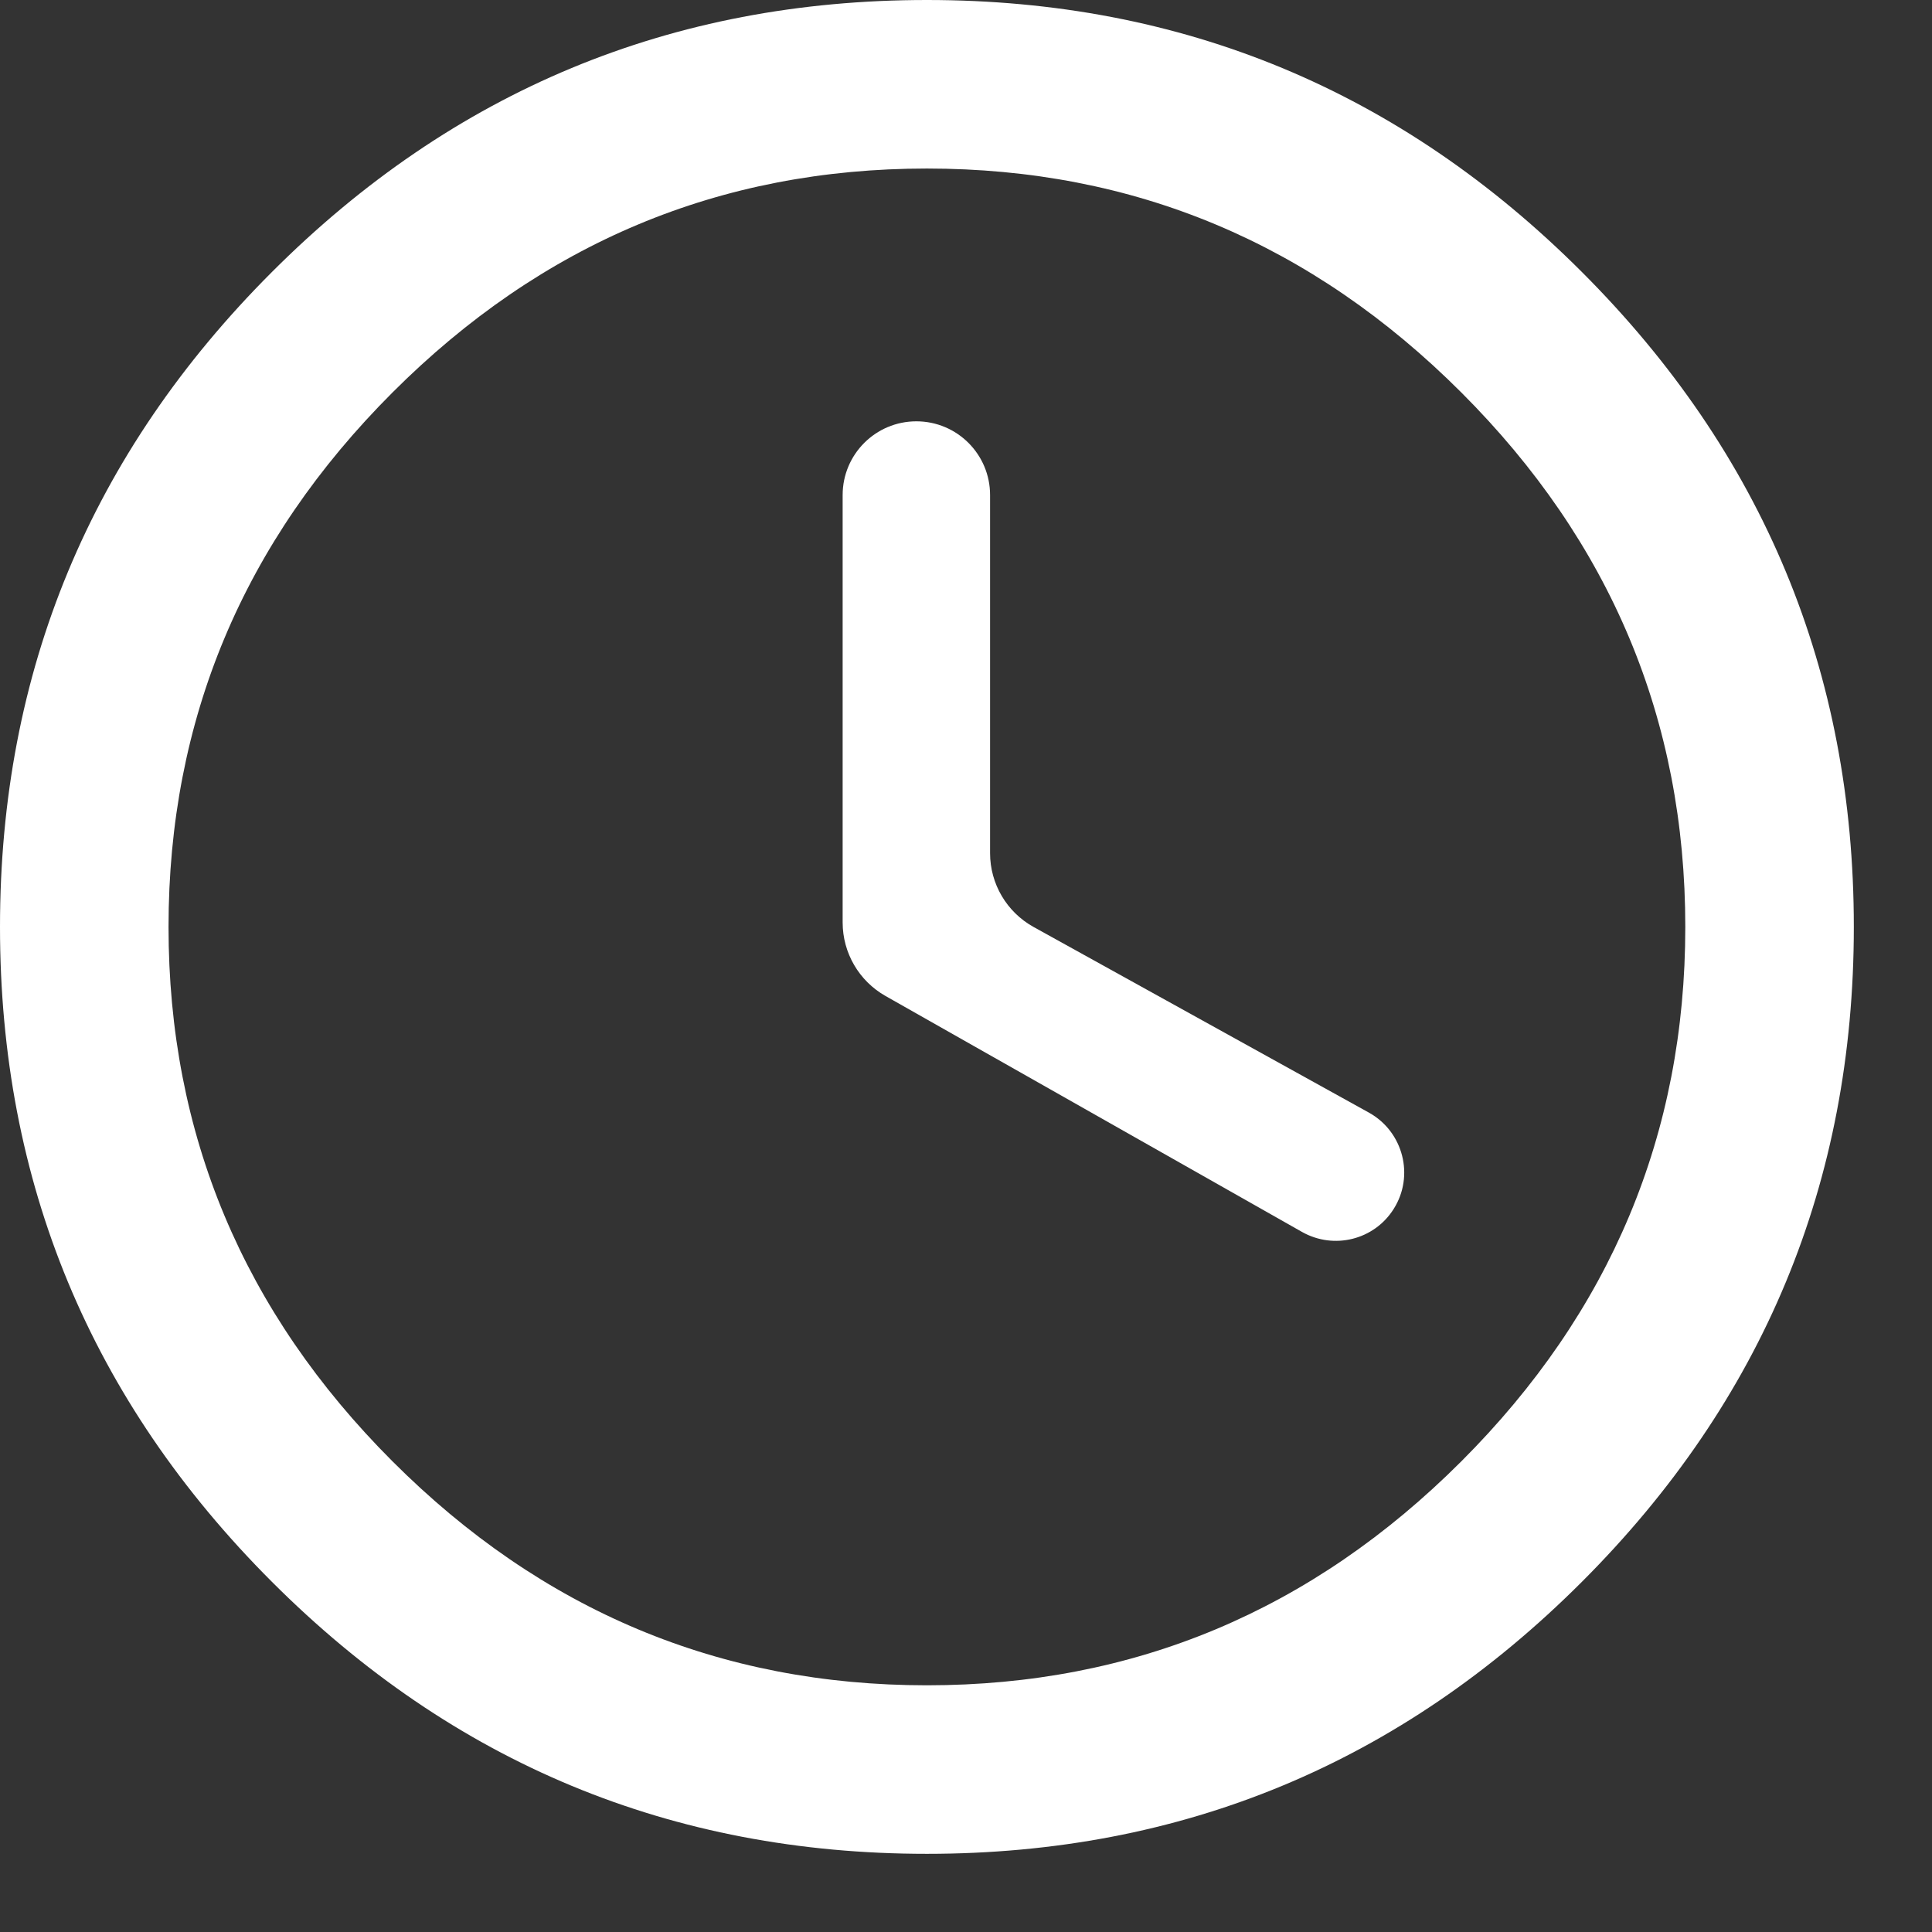<svg width="13" height="13" viewBox="0 0 13 13" fill="none" xmlns="http://www.w3.org/2000/svg">
<rect x="0" y="0" width="13" height="13" fill="#333333" stroke="none"/>
<path fill-rule="evenodd" clip-rule="evenodd" d="M6.237 11.34C7.63 11.34 8.828 10.838 9.833 9.833C10.838 8.828 11.34 7.63 11.34 6.237C11.34 4.844 10.838 3.646 9.833 2.641C8.828 1.636 7.63 1.134 6.237 1.134C4.844 1.134 3.646 1.636 2.641 2.641C1.636 3.646 1.134 4.844 1.134 6.237C1.134 7.63 1.636 8.828 2.641 9.833C3.646 10.838 4.844 11.34 6.237 11.34ZM6.237 0C7.955 0 9.424 0.61 10.644 1.83C11.864 3.05 12.474 4.519 12.474 6.237C12.474 7.955 11.864 9.424 10.644 10.644C9.424 11.864 7.955 12.474 6.237 12.474C4.519 12.474 3.05 11.864 1.83 10.644C0.61 9.424 0 7.955 0 6.237C0 4.519 0.61 3.05 1.83 1.83C3.05 0.61 4.519 0 6.237 0Z" fill="white"/>
<path fill-rule="evenodd" clip-rule="evenodd" d="M6.166 2.835C6.44 2.835 6.662 3.057 6.662 3.331V5.741C6.662 5.947 6.774 6.137 6.954 6.237L9.212 7.487C9.443 7.616 9.519 7.913 9.377 8.136C9.246 8.343 8.976 8.41 8.762 8.29L5.957 6.701C5.78 6.6 5.67 6.412 5.67 6.207V3.331C5.67 3.057 5.892 2.835 6.166 2.835Z" fill="white"/>
</svg>
